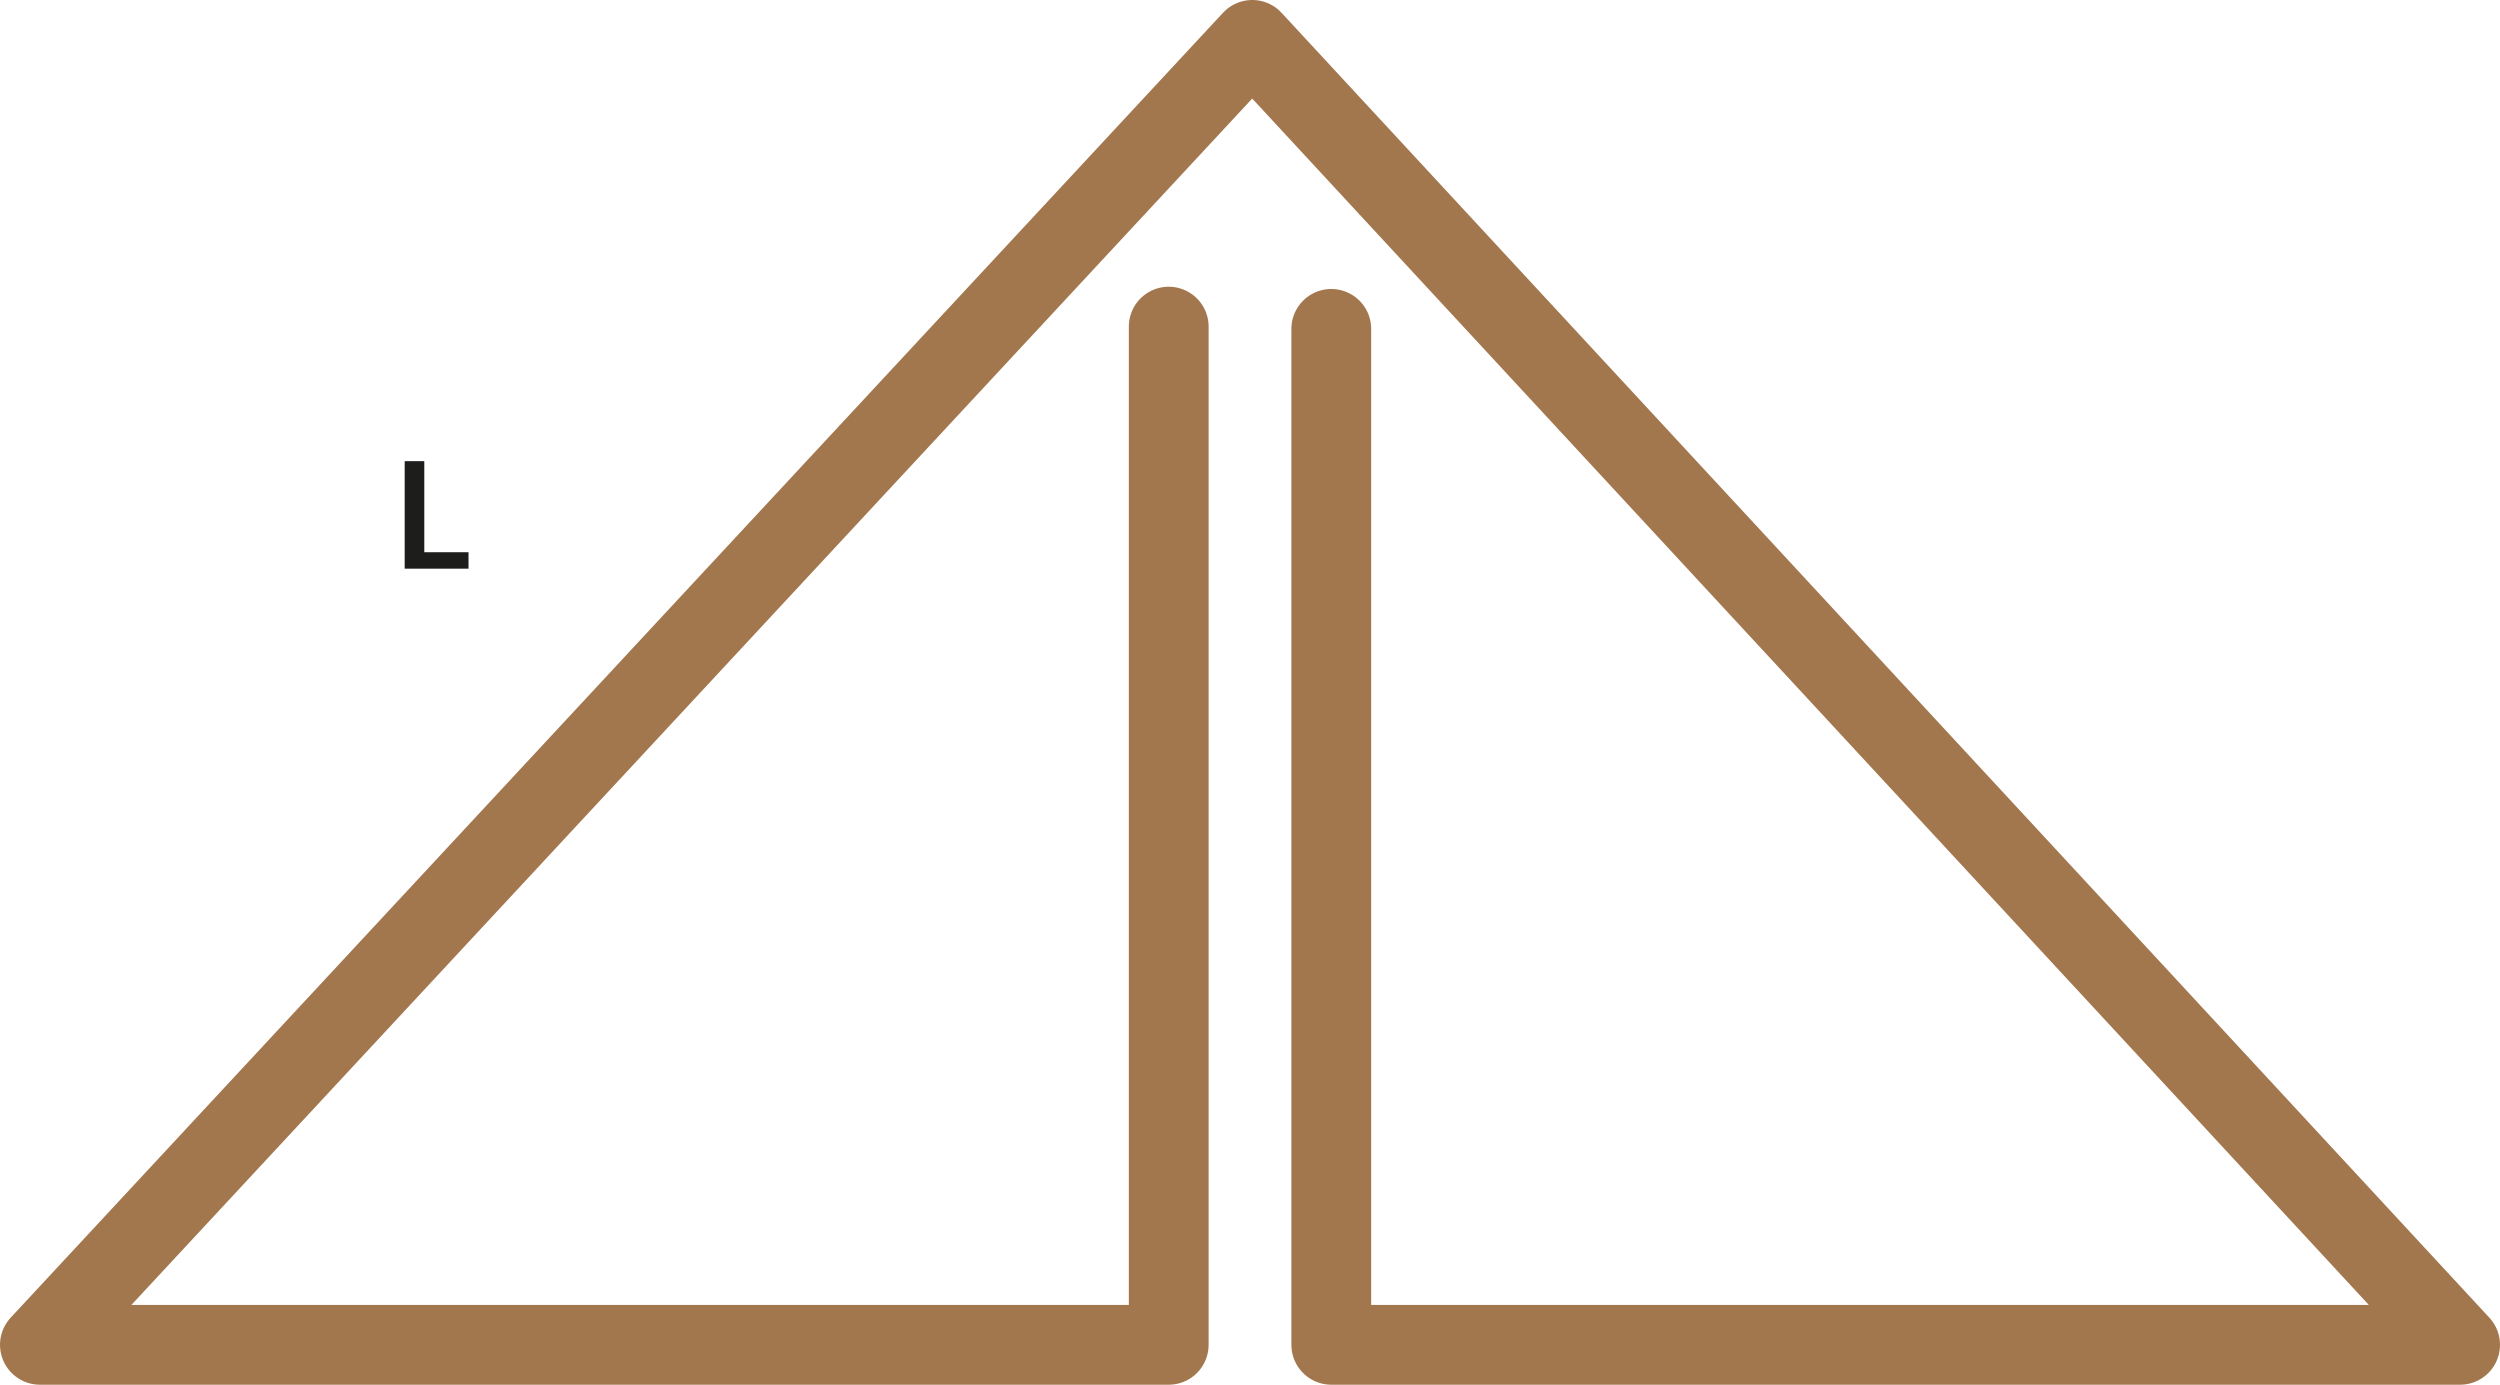 <svg id="Layer_1" data-name="Layer 1" xmlns="http://www.w3.org/2000/svg" viewBox="0 0 187.992 104.126"><defs><style>.cls-1{fill:none;stroke:#a3774e;stroke-linecap:round;stroke-linejoin:round;stroke-width:6px;}.cls-2{fill:#1d1d1b;}</style></defs><polyline class="cls-1" points="87.884 24.561 87.884 101.126 3 101.126 94.166 3 184.992 101.126 100.108 101.126 100.108 24.731"/><path class="cls-2" d="M30.9,35.967h1.475v6.848H35.7v1.236H30.9Z" transform="translate(-0.469 -1.289)"/></svg>